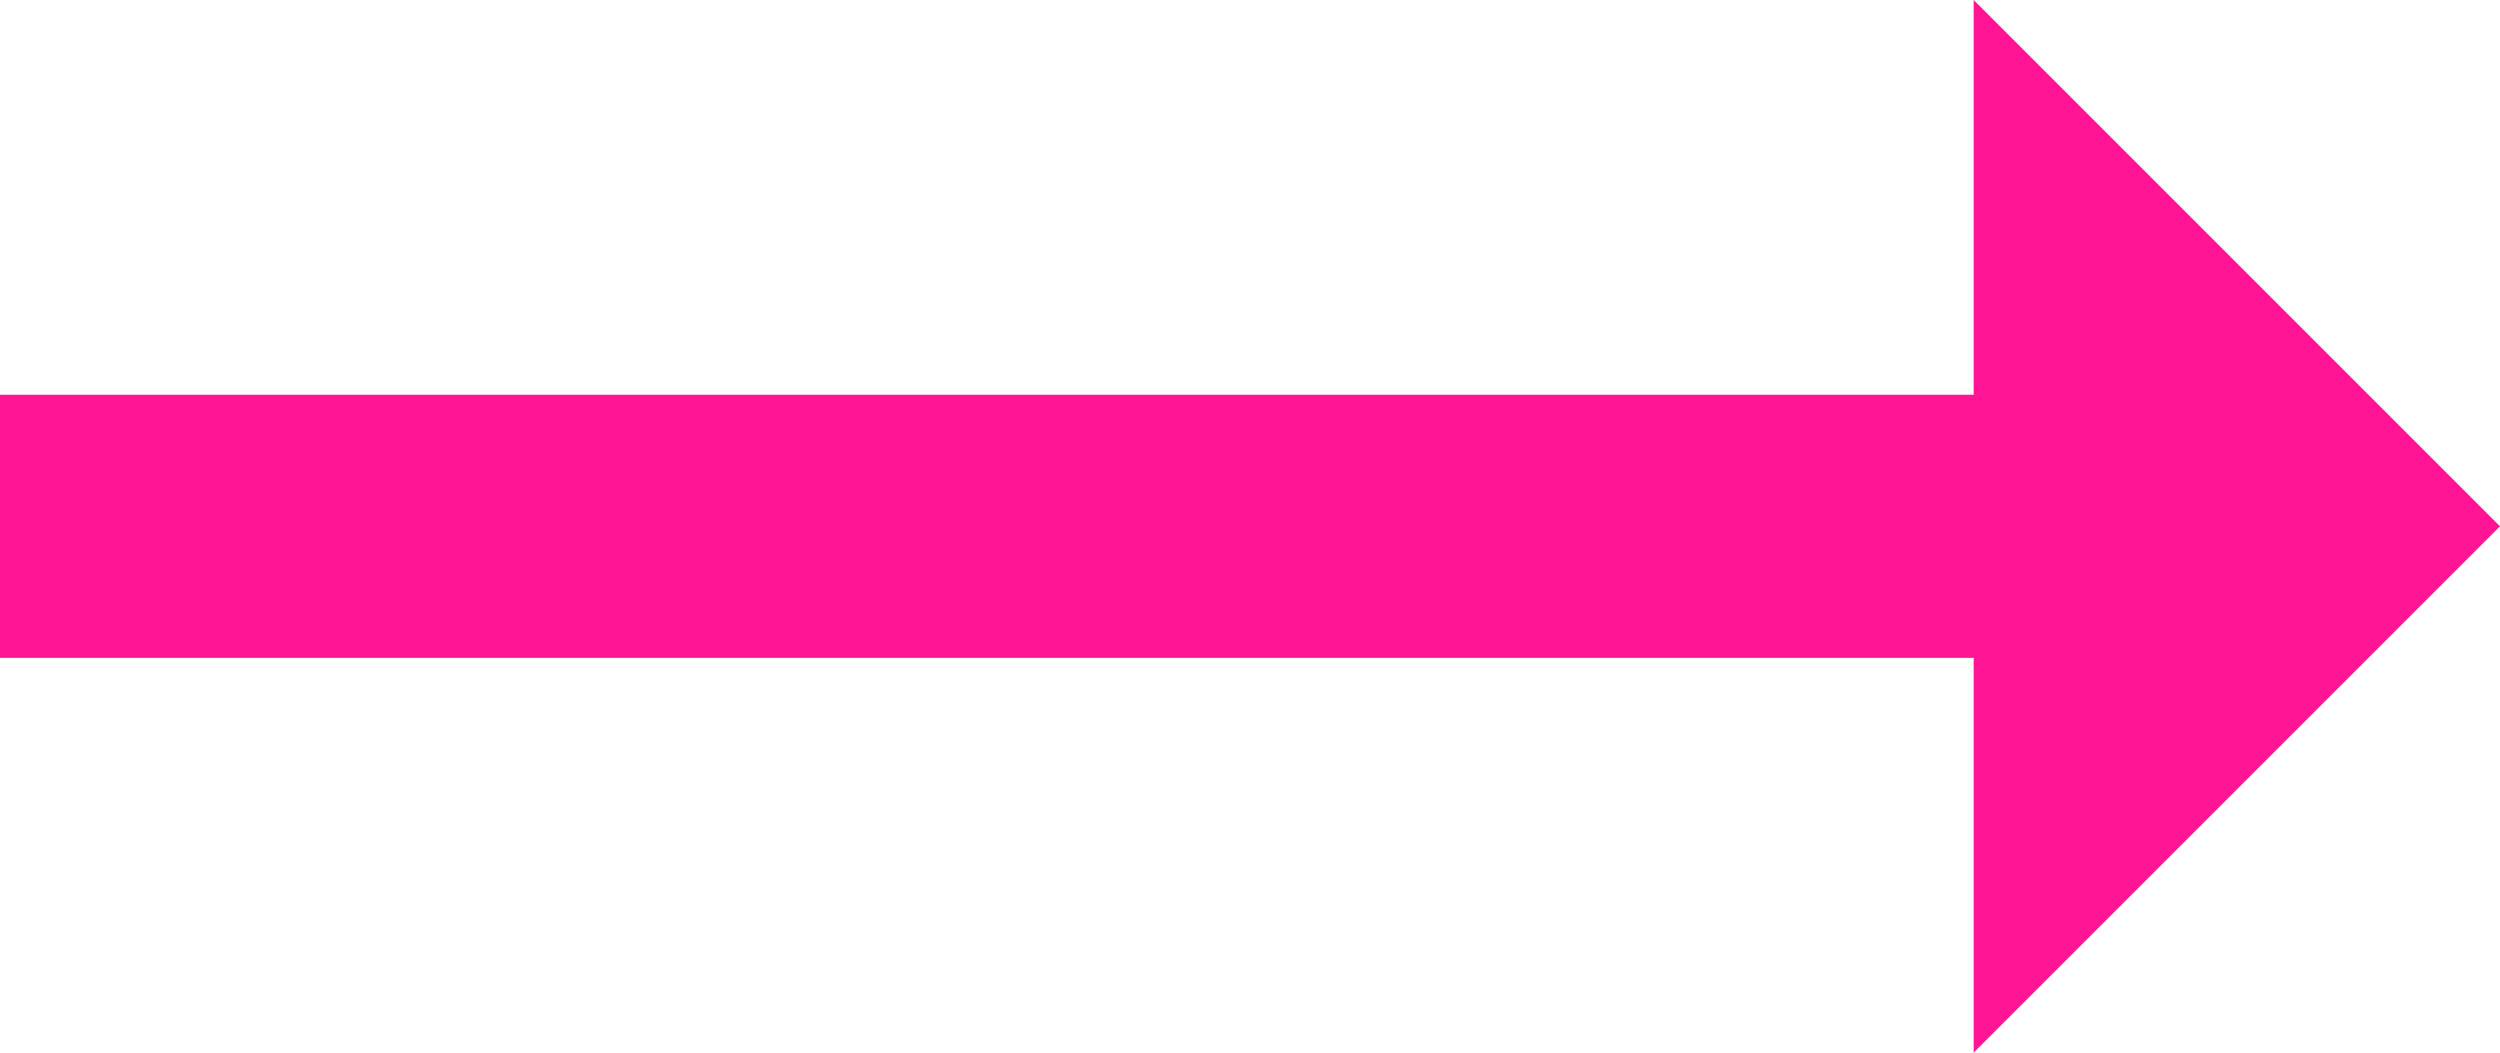<?xml version="1.0" encoding="UTF-8" standalone="no"?><svg xmlns="http://www.w3.org/2000/svg" xmlns:xlink="http://www.w3.org/1999/xlink" fill="#ff1495" height="16" preserveAspectRatio="xMidYMid meet" version="1" viewBox="6.0 16.0 38.0 16.0" width="38" zoomAndPan="magnify"><g id="change1_1"><path d="M44 24l-8-8v6h-30v4h30v6z" fill="inherit"/></g></svg>